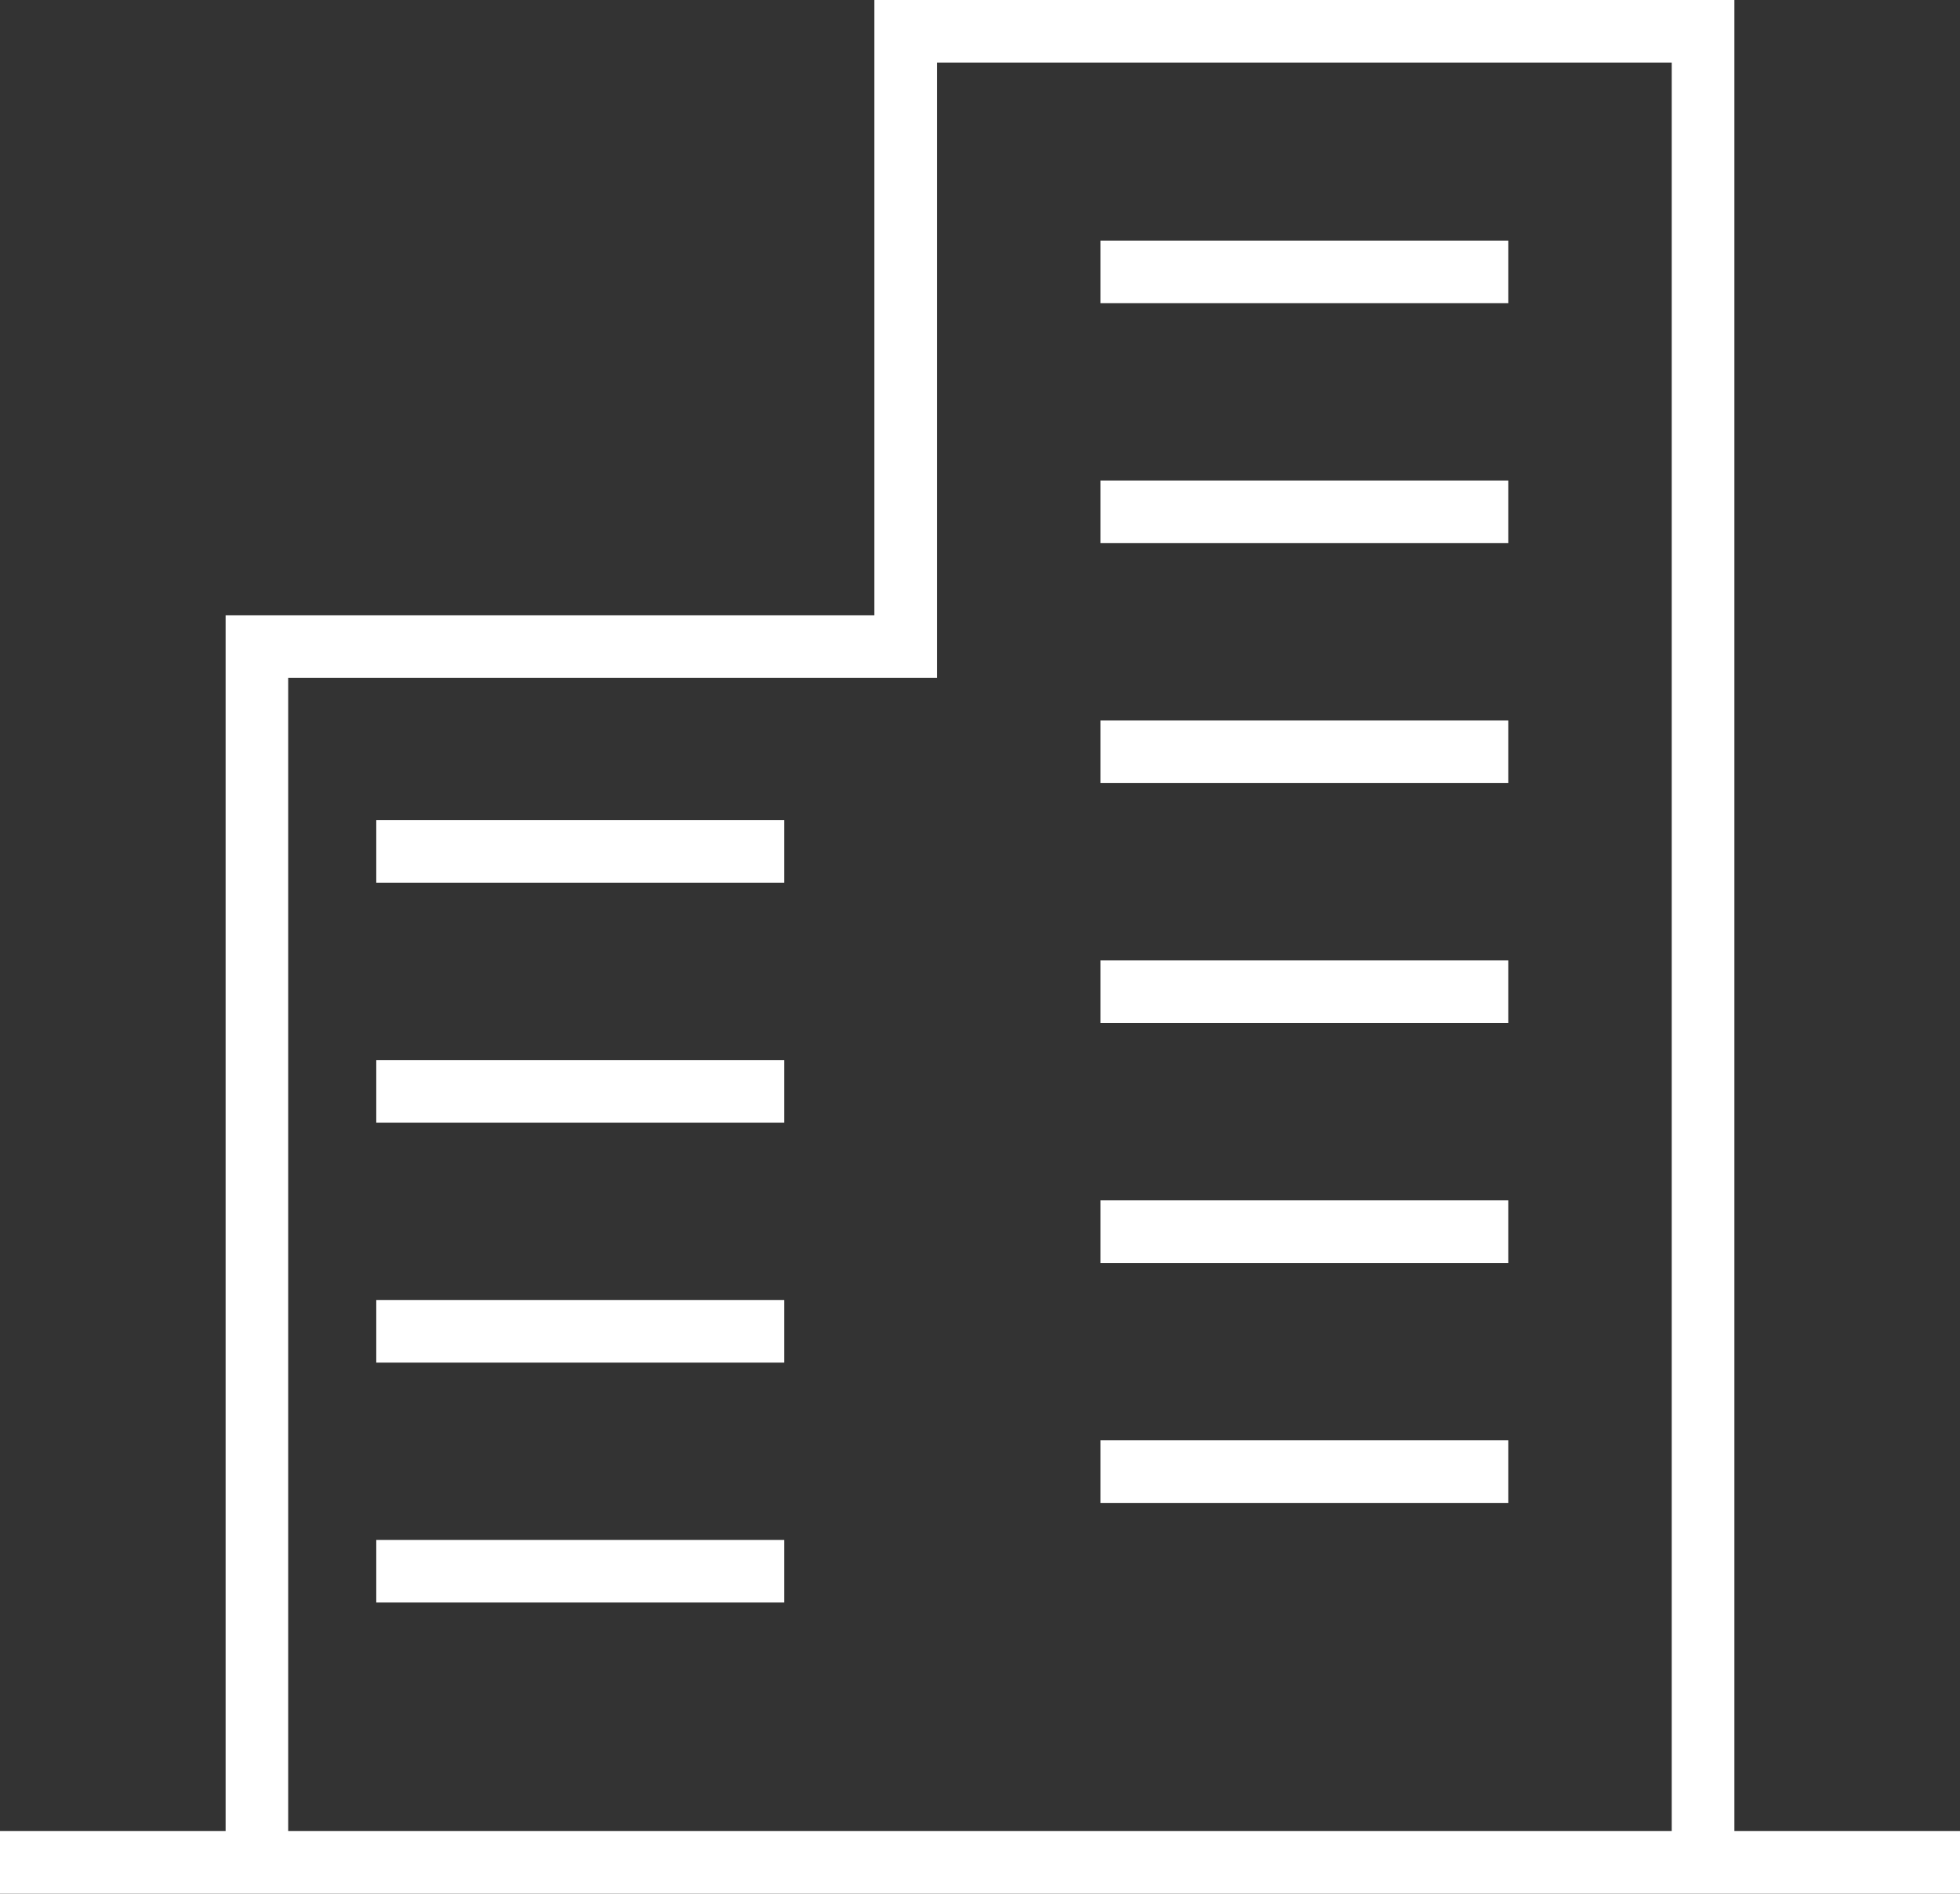<svg xmlns="http://www.w3.org/2000/svg" width="45.079" height="43.557"><rect width="100%" height="100%" fill="#333333" stroke="none"/><defs><clipPath id="a"><path fill="none" d="M0 0h45.079v43.557H0z"/></clipPath></defs><g data-name="icn" fill="#fff" clip-path="url(#a)"><path data-name="Path 13072" d="M6.628 15.594h14.921V1.439h16.9v40.678H6.628zM20.11 0v14.154H5.189v27.963H0v1.44h45.079v-1.44H39.89V0z"/><path data-name="Rectangle 2914" d="M8.654 18.863h9.382v1.44H8.654z"/><path data-name="Rectangle 2915" d="M8.654 24.382h9.382v1.44H8.654z"/><path data-name="Rectangle 2916" d="M8.654 29.901h9.382v1.44H8.654z"/><path data-name="Rectangle 2917" d="M8.654 35.42h9.382v1.44H8.654z"/><path data-name="Rectangle 2918" d="M25.309 5.534h9.382v1.44h-9.382z"/><path data-name="Rectangle 2919" d="M25.309 11.053h9.382v1.44h-9.382z"/><path data-name="Rectangle 2920" d="M25.309 16.572h9.382v1.44h-9.382z"/><path data-name="Rectangle 2921" d="M25.309 22.091h9.382v1.44h-9.382z"/><path data-name="Rectangle 2922" d="M25.309 27.61h9.382v1.44h-9.382z"/><path data-name="Rectangle 2923" d="M25.309 33.129h9.382v1.44h-9.382z"/></g></svg>